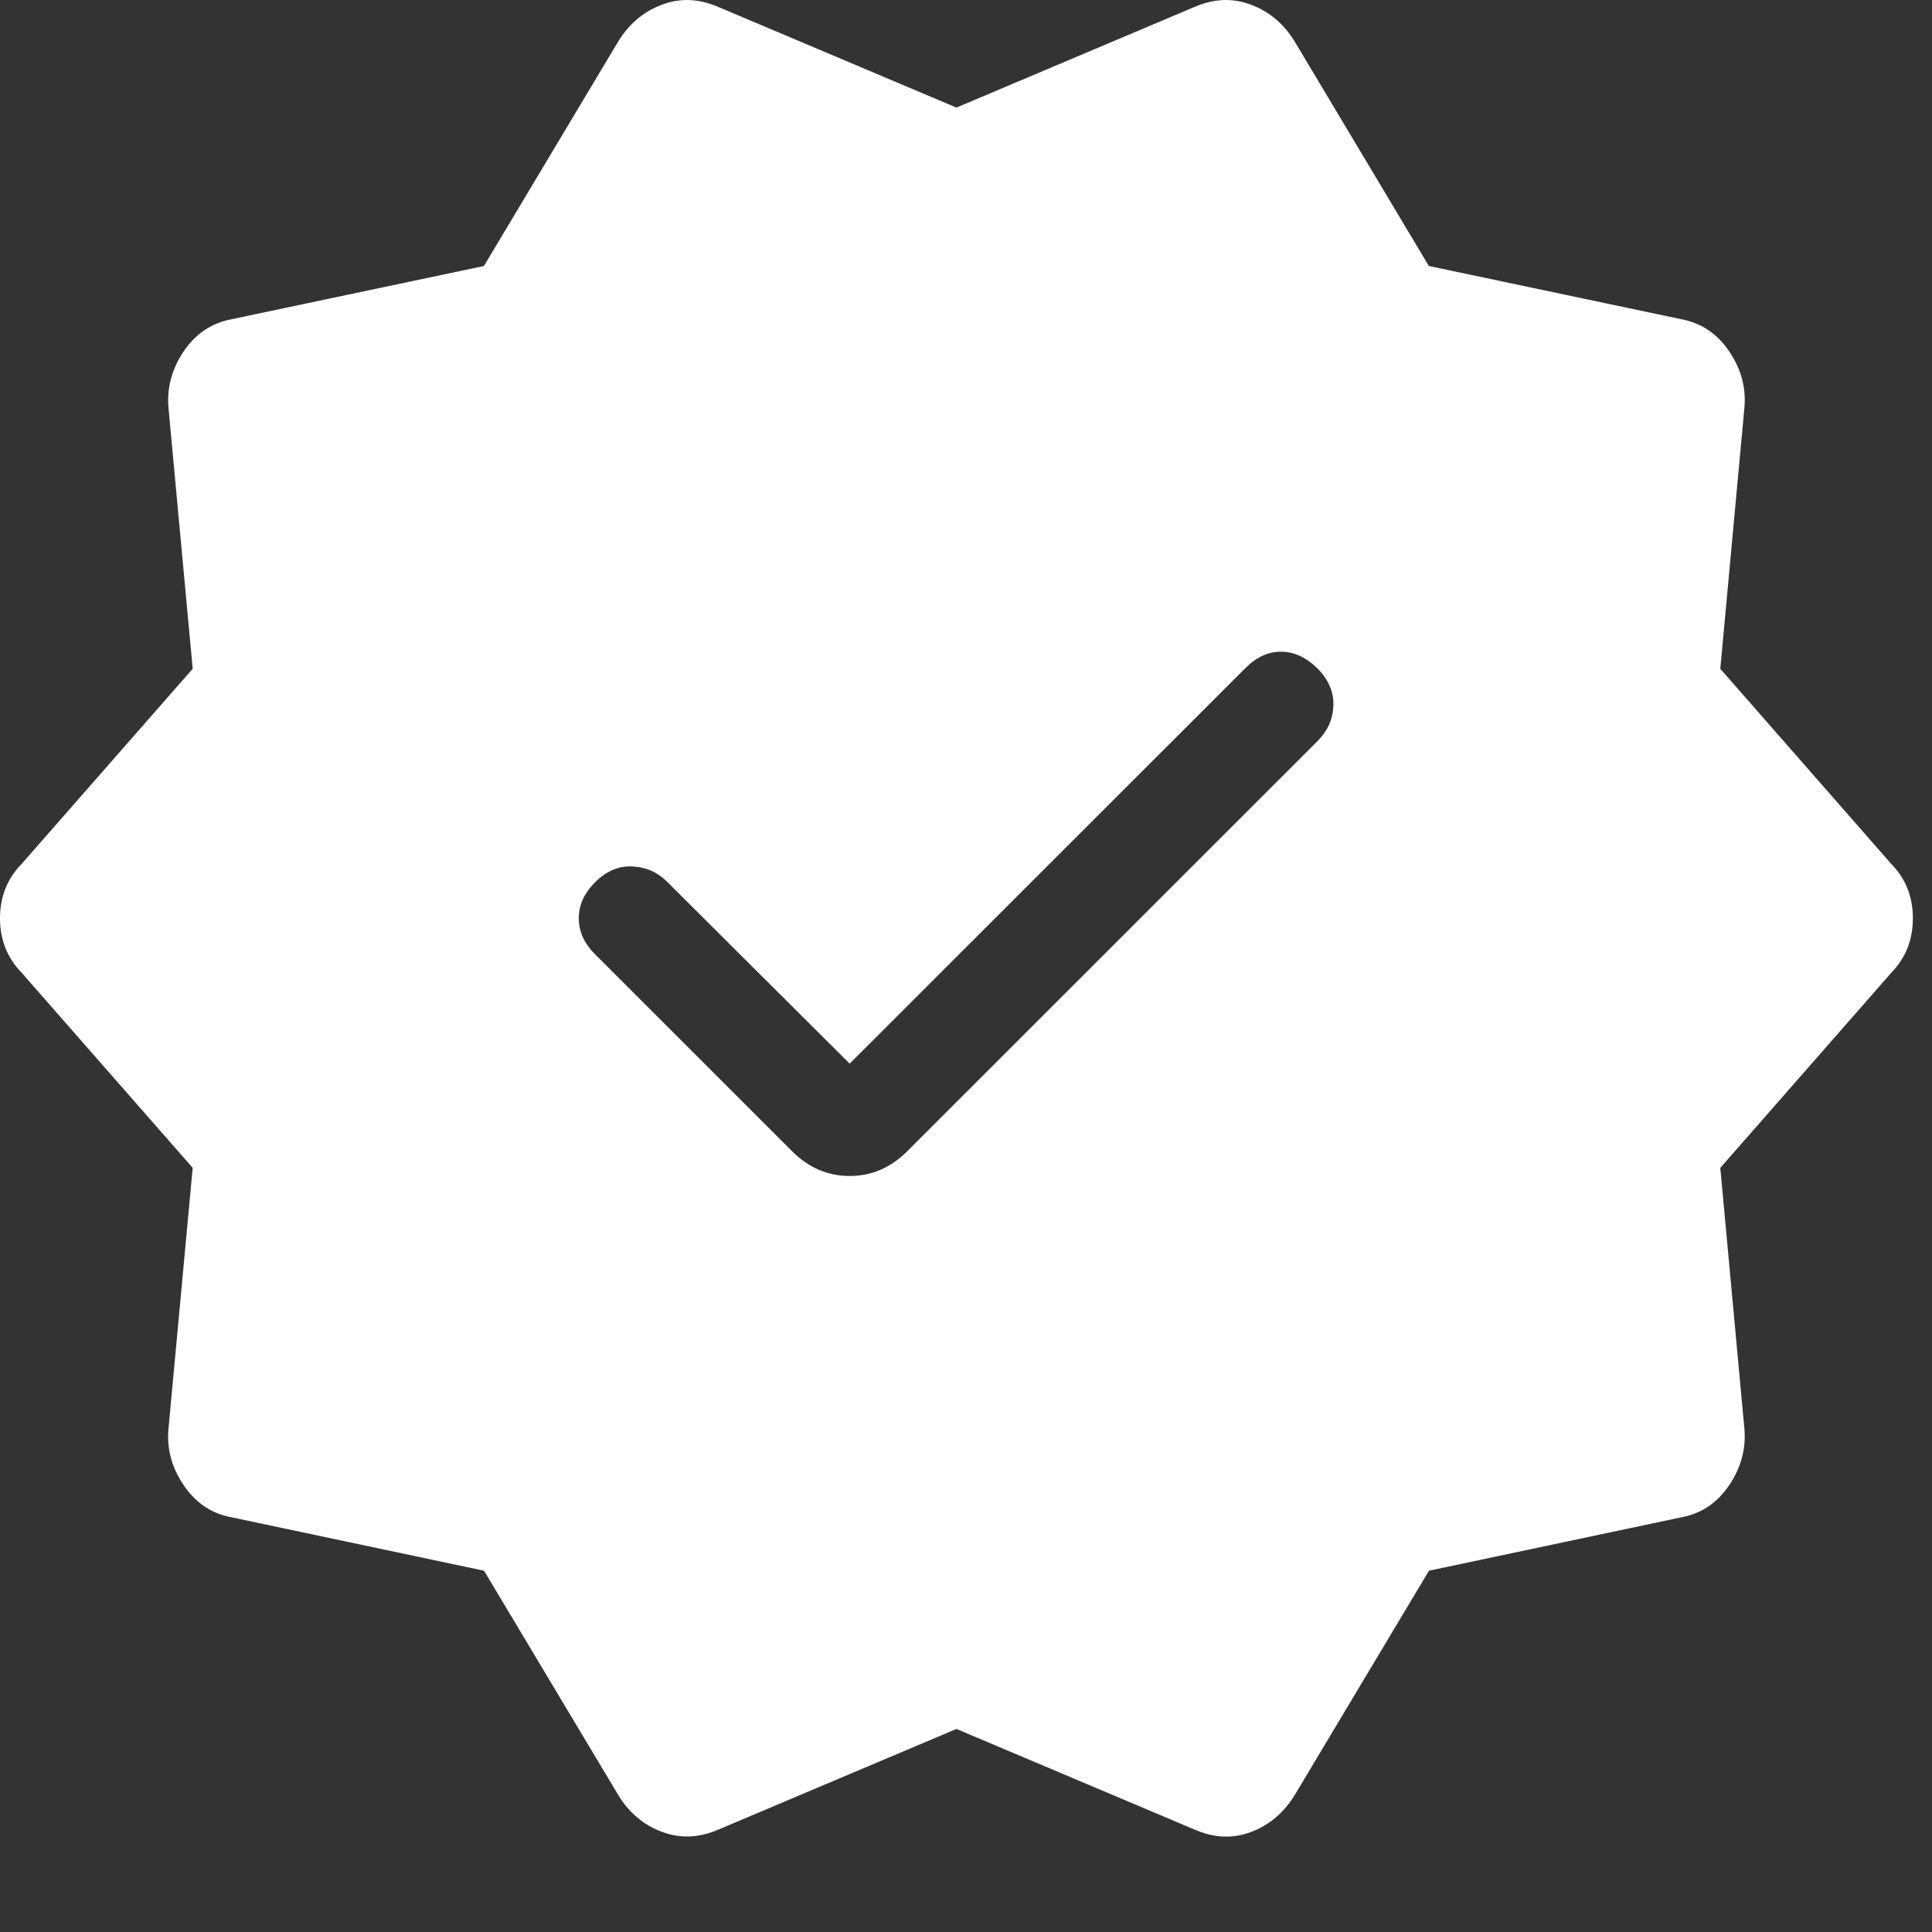 <svg width="19" height="19" viewBox="0 0 19 19" fill="none" xmlns="http://www.w3.org/2000/svg">
<rect x="0" y="0" width="19" height="19" fill="#333333" stroke="none"/>
<path d="M8.356 10.46L6.56 8.671C6.467 8.577 6.353 8.527 6.219 8.521C6.084 8.514 5.962 8.566 5.852 8.677C5.745 8.783 5.692 8.901 5.692 9.031C5.692 9.16 5.745 9.278 5.852 9.385L7.79 11.322C7.952 11.484 8.141 11.565 8.356 11.565C8.571 11.565 8.76 11.484 8.922 11.322L12.96 7.285C13.057 7.187 13.108 7.073 13.113 6.941C13.118 6.808 13.067 6.687 12.96 6.577C12.85 6.467 12.731 6.411 12.603 6.409C12.475 6.407 12.356 6.461 12.247 6.571L8.356 10.46ZM6.076 17.646L4.76 15.447L2.279 14.922C2.08 14.886 1.922 14.779 1.804 14.602C1.686 14.427 1.637 14.239 1.658 14.04L1.895 11.485L0.212 9.565C0.071 9.42 0 9.242 0 9.031C0 8.819 0.071 8.641 0.212 8.497L1.895 6.577L1.658 4.022C1.638 3.822 1.687 3.635 1.804 3.459C1.922 3.283 2.08 3.176 2.279 3.139L4.759 2.616L6.075 0.416C6.183 0.237 6.328 0.114 6.51 0.046C6.692 -0.023 6.88 -0.014 7.075 0.073L9.406 1.058L11.736 0.073C11.931 -0.014 12.12 -0.023 12.302 0.046C12.484 0.114 12.629 0.237 12.737 0.416L14.052 2.616L16.533 3.139C16.732 3.176 16.89 3.283 17.008 3.459C17.126 3.635 17.175 3.822 17.154 4.022L16.918 6.577L18.6 8.497C18.741 8.641 18.812 8.819 18.812 9.031C18.812 9.242 18.741 9.42 18.6 9.566L16.918 11.485L17.154 14.04C17.174 14.239 17.125 14.427 17.008 14.602C16.89 14.779 16.732 14.886 16.533 14.922L14.053 15.447L12.737 17.646C12.629 17.825 12.484 17.948 12.302 18.017C12.12 18.085 11.932 18.076 11.737 17.988L9.406 17.003L7.076 17.988C6.881 18.075 6.692 18.084 6.51 18.015C6.328 17.948 6.183 17.824 6.075 17.645" fill="white"/>
</svg>
